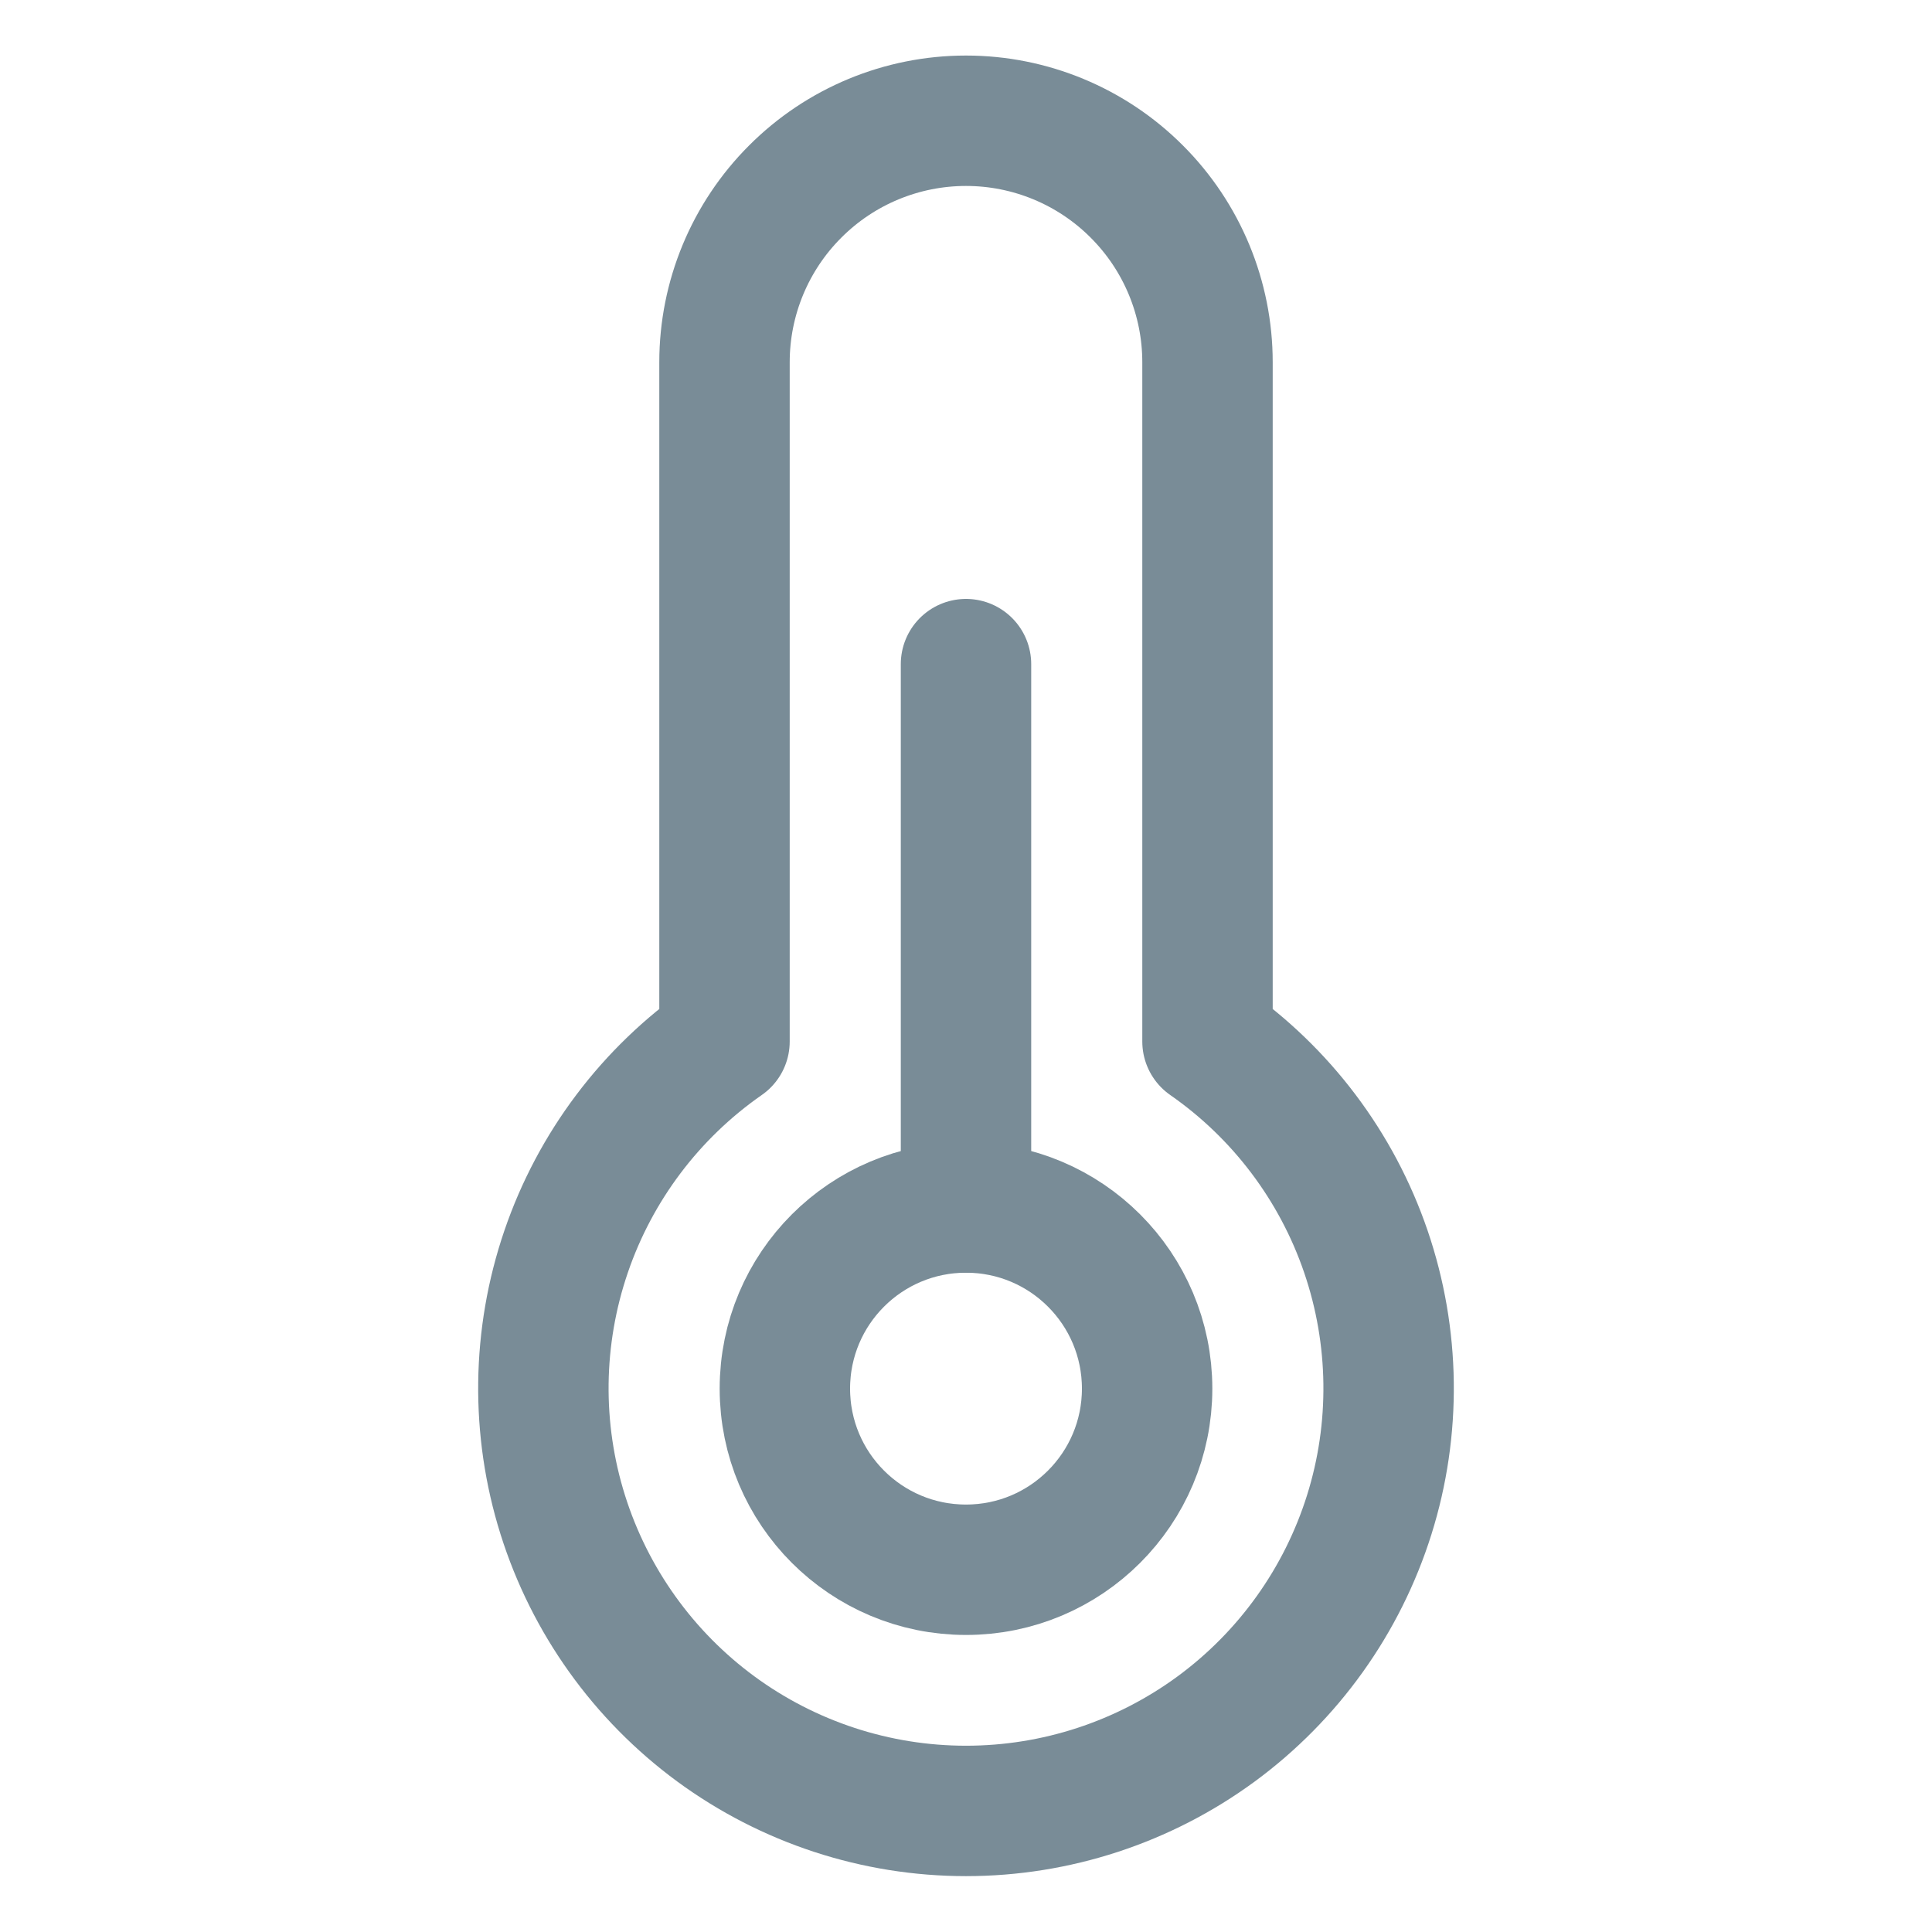 <svg width="24" height="24" viewBox="0 0 24 24" fill="none" xmlns="http://www.w3.org/2000/svg">
<g clip-path="url(#clip0_475_668)">
<path d="M12 15V8.25" stroke="#798C97" stroke-width="1.62" stroke-linecap="round" stroke-linejoin="round"/>
<path d="M12 19.5C13.243 19.5 14.25 18.493 14.25 17.25C14.25 16.007 13.243 15 12 15C10.757 15 9.75 16.007 9.75 17.25C9.75 18.493 10.757 19.5 12 19.5Z" stroke="#798C97" stroke-width="1.62" stroke-linecap="round" stroke-linejoin="round"/>
<path d="M9 4.5C9 3.704 9.316 2.941 9.879 2.379C10.441 1.816 11.204 1.5 12 1.5C12.796 1.5 13.559 1.816 14.121 2.379C14.684 2.941 15 3.704 15 4.5V12.938C15.917 13.576 16.607 14.491 16.968 15.549C17.329 16.606 17.344 17.752 17.009 18.818C16.674 19.884 16.008 20.816 15.107 21.478C14.206 22.139 13.118 22.496 12 22.496C10.882 22.496 9.794 22.139 8.893 21.478C7.992 20.816 7.326 19.884 6.991 18.818C6.656 17.752 6.671 16.606 7.032 15.549C7.393 14.491 8.083 13.576 9 12.938V4.5Z" stroke="#798C97" stroke-width="1.62" stroke-linecap="round" stroke-linejoin="round"/>
</g>
<defs>
<clipPath id="clip0_475_668">
<rect width="24" height="24" fill="white"/>
</clipPath>
</defs>
</svg>
